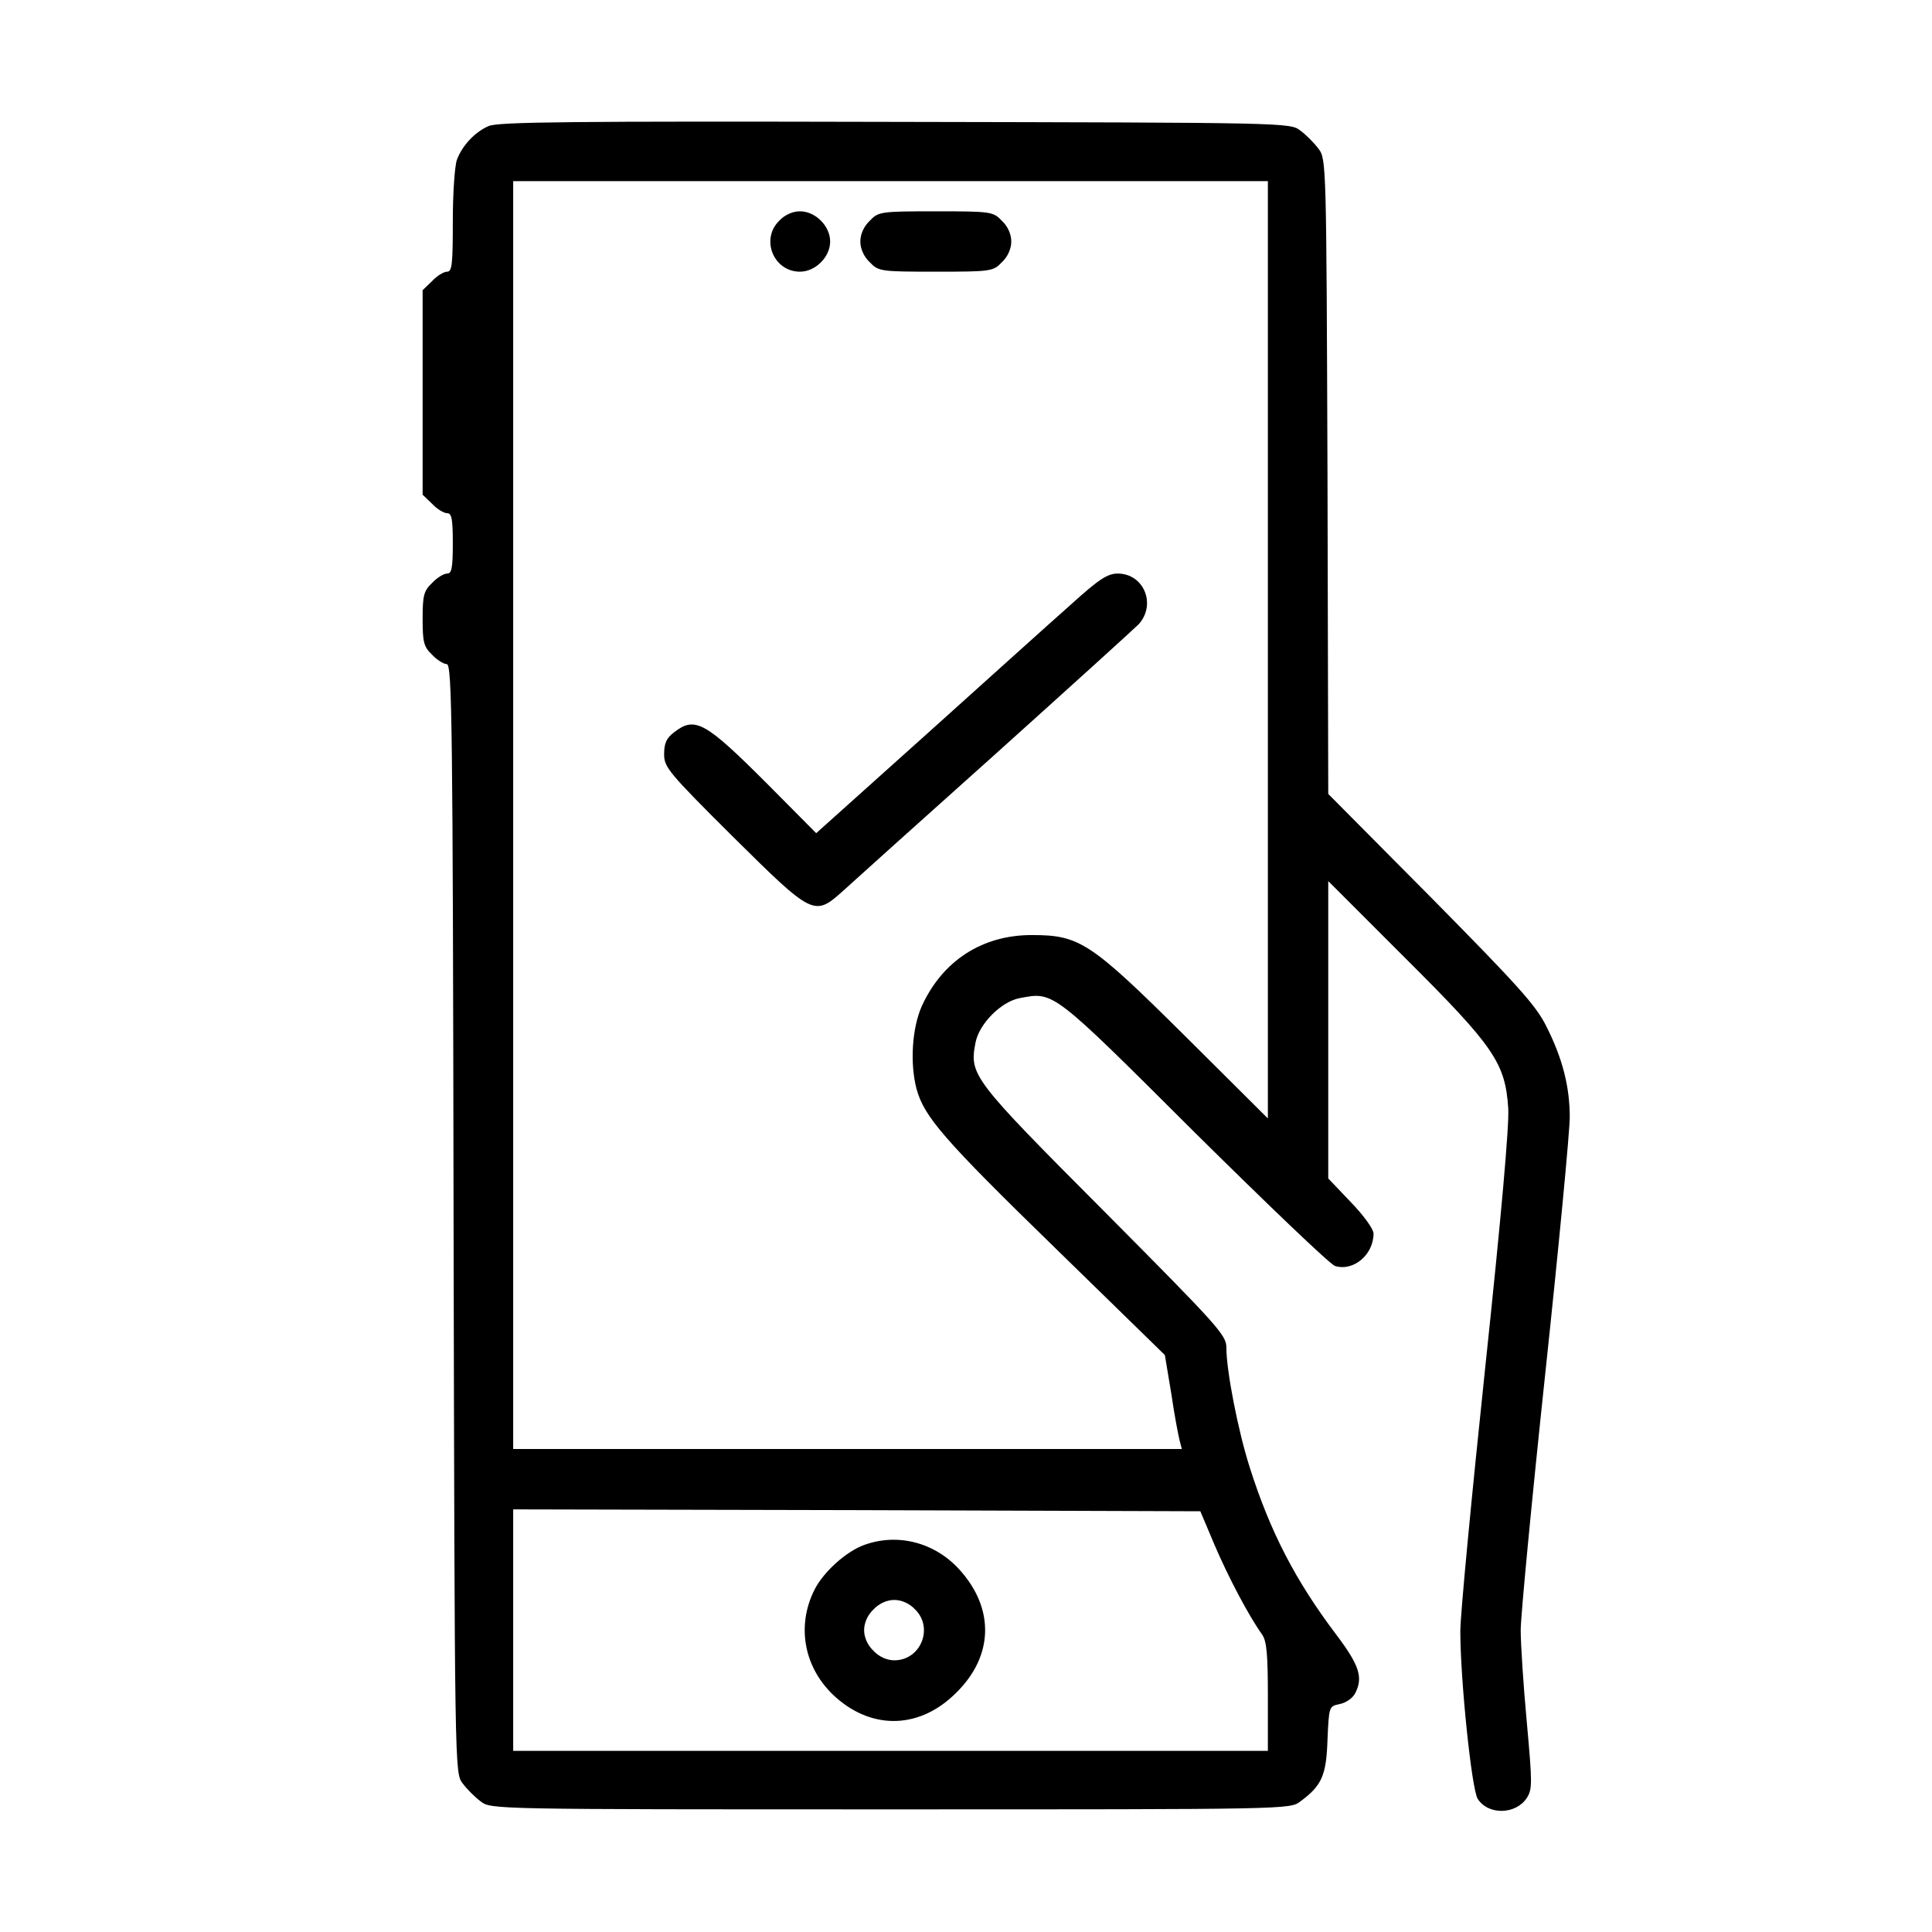 <svg xmlns="http://www.w3.org/2000/svg" width="512pt" height="512pt" viewBox="0 0 512 512" preserveAspectRatio="xMidYMid meet"><g transform="translate(0,512) scale(0.1,-0.1)" fill="#000000" stroke="none"><path d="M1295 4786 c-37 -16 -70 -52 -84 -89 -6 -16 -11 -89 -11 -163 0 -114 -2 -134 -15 -134 -9 0 -27 -11 -40 -25 l-25 -24 0 -271 0 -271 25 -24 c13 -14 31 -25 40 -25 12 0 15 -15 15 -80 0 -65 -3 -80 -15 -80 -9 0 -27 -11 -40 -25 -22 -21 -25 -33 -25 -95 0 -62 3 -74 25 -95 13 -14 31 -25 39 -25 14 0 16 -156 18 -1469 3 -1467 3 -1470 24 -1497 11 -15 33 -37 48 -48 27 -21 32 -21 1086 -21 1054 0 1059 0 1086 21 57 42 69 69 72 164 4 88 4 88 32 94 16 3 34 15 41 28 22 42 12 74 -49 155 -109 144 -176 274 -230 444 -31 97 -62 256 -62 318 0 33 -22 57 -324 361 -350 351 -357 361 -341 446 9 50 68 110 118 119 90 17 84 22 462 -355 193 -191 360 -351 373 -355 49 -15 102 30 102 86 0 12 -27 49 -60 83 l-60 63 0 394 0 394 205 -205 c235 -234 264 -277 272 -397 3 -44 -19 -291 -61 -687 -36 -341 -66 -655 -66 -699 0 -128 30 -419 46 -444 28 -44 101 -42 130 2 15 23 15 38 0 203 -9 97 -16 206 -16 242 0 36 29 341 65 679 36 337 65 643 65 680 0 81 -19 156 -62 241 -27 55 -75 108 -305 341 l-273 275 -2 841 c-3 832 -3 842 -24 869 -11 15 -33 37 -48 48 -27 21 -34 21 -1074 23 -857 2 -1052 0 -1077 -11z m2065 -1388 l0 -1242 -218 217 c-253 251 -281 269 -408 269 -131 0 -236 -68 -291 -188 -26 -58 -32 -152 -14 -220 20 -73 71 -133 366 -420 l292 -285 17 -102 c8 -56 19 -112 22 -124 l6 -23 -886 0 -886 0 0 1680 0 1680 1000 0 1000 0 0 -1242z m-141 -2373 c36 -84 90 -187 126 -237 12 -18 15 -53 15 -165 l0 -143 -1000 0 -1000 0 0 320 0 320 911 -2 910 -3 38 -90z"></path><path d="M2065 4535 c-50 -49 -15 -135 55 -135 41 0 80 39 80 80 0 41 -39 80 -80 80 -19 0 -40 -9 -55 -25z"></path><path d="M2305 4535 c-16 -15 -25 -36 -25 -55 0 -19 9 -40 25 -55 23 -24 28 -25 175 -25 147 0 152 1 175 25 16 15 25 36 25 55 0 19 -9 40 -25 55 -23 24 -28 25 -175 25 -147 0 -152 -1 -175 -25z"></path><path d="M2837 3517 c-51 -45 -223 -200 -383 -344 l-291 -261 -129 130 c-165 165 -192 181 -248 137 -20 -15 -26 -29 -26 -58 0 -34 11 -48 183 -219 211 -209 215 -211 290 -144 23 21 204 184 402 361 198 178 370 334 383 347 47 53 13 134 -56 134 -27 0 -50 -15 -125 -83z"></path><path d="M2291 1026 c-48 -17 -108 -71 -132 -118 -50 -98 -28 -212 57 -287 99 -87 224 -82 319 14 98 97 101 222 8 325 -65 72 -163 98 -252 66z m134 -171 c50 -49 15 -135 -55 -135 -19 0 -40 9 -55 25 -16 15 -25 36 -25 55 0 19 9 40 25 55 15 16 36 25 55 25 19 0 40 -9 55 -25z"></path></g></svg>